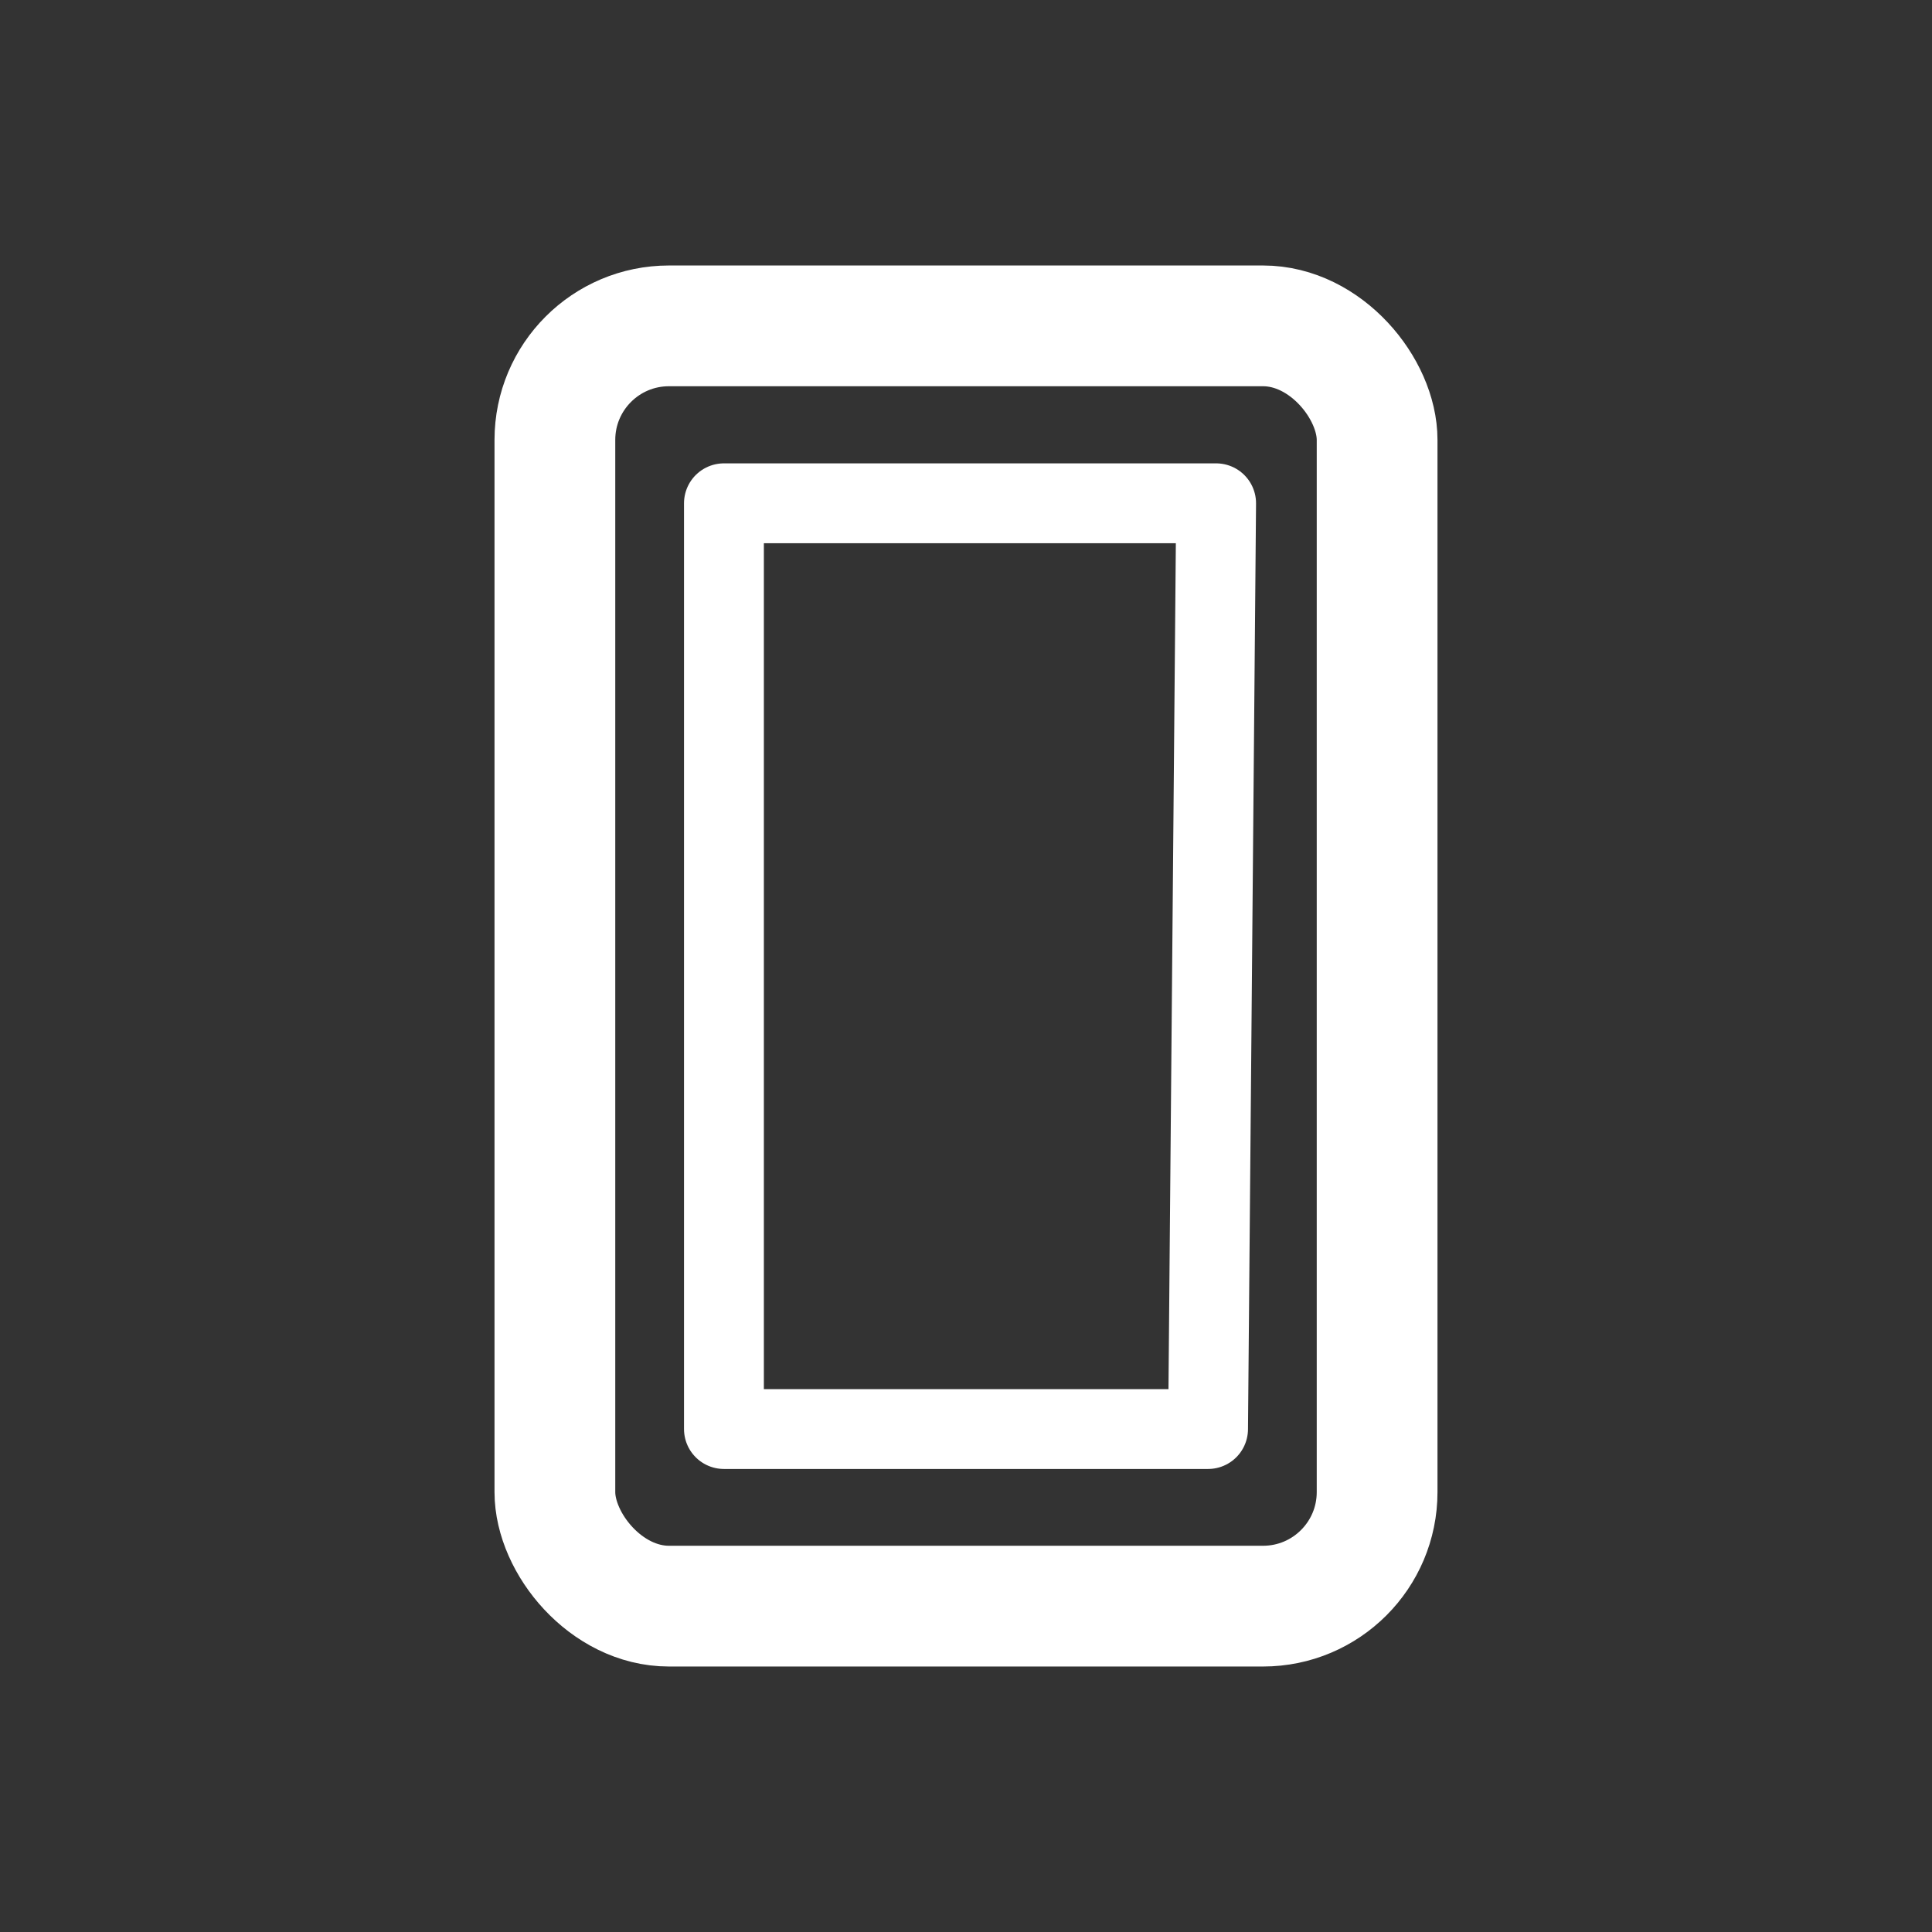 <svg xmlns="http://www.w3.org/2000/svg" width="24" height="24" viewBox="0 0 24 24">
  <rect x="0" y="0" width="24" height="24" fill="#333333" stroke="none"/>
  <g id="icon_09" transform="translate(-2043.001 -1418.563)">
    <path id="パス_7119" data-name="パス 7119" d="M1071.283,1123.993h24v24h-24Z" transform="translate(971.718 294.57)" fill="none"/>
    <rect id="長方形_2222" data-name="長方形 2222" width="10.214" height="15.904" rx="1.417" transform="translate(2049.894 1422.611)" fill="none" stroke="#fff" stroke-linecap="round" stroke-linejoin="round" stroke-width="1.5"/>
    <path id="パス_7550" data-name="パス 7550" d="M1086.29,1141.745h-6.014v-11.5h6.114Z" transform="translate(971.718 294.57)" fill="none" stroke="#fff" stroke-linecap="round" stroke-linejoin="round" stroke-width="0.992"/>
  </g>
</svg>
